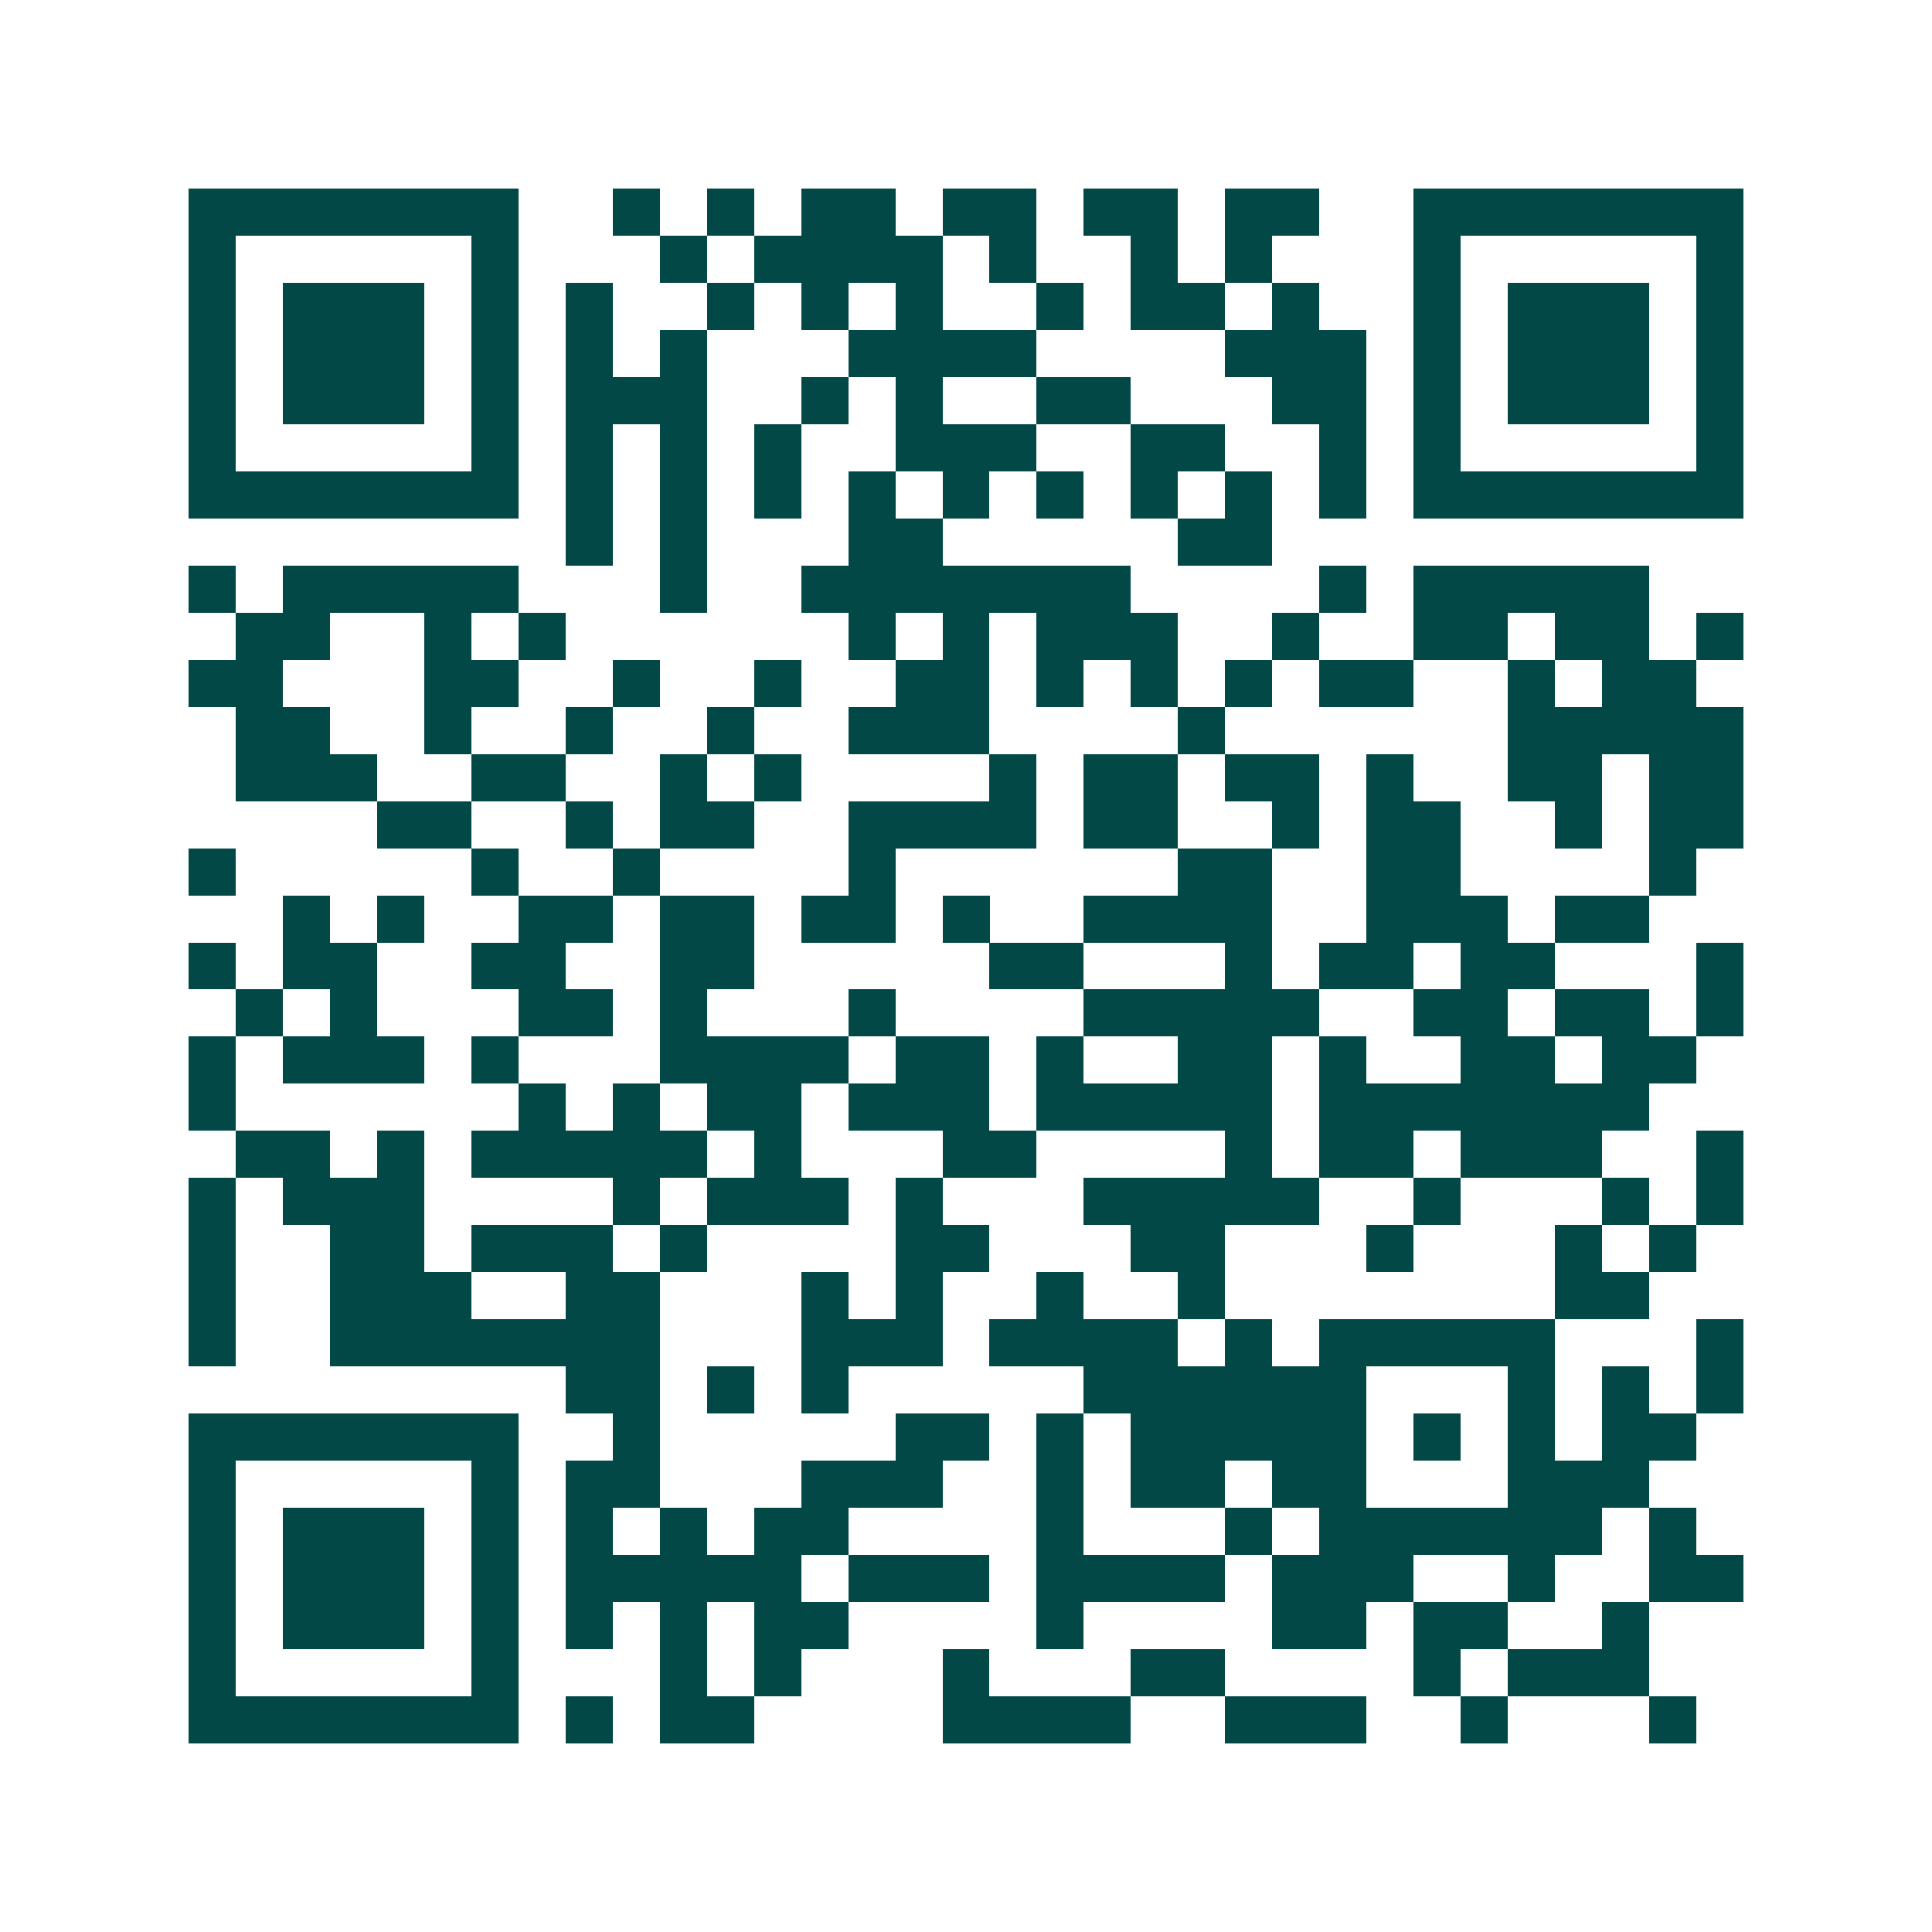 <svg xmlns="http://www.w3.org/2000/svg" width="200" height="200" viewBox="0 0 41 41" shape-rendering="crispEdges"><path fill="#ffffff" d="M0 0h41v41H0z"/><path stroke="#014847" d="M4 4.5h7m2 0h1m1 0h1m1 0h2m1 0h2m1 0h2m1 0h2m2 0h7M4 5.5h1m5 0h1m3 0h1m1 0h4m1 0h1m2 0h1m1 0h1m3 0h1m5 0h1M4 6.5h1m1 0h3m1 0h1m1 0h1m2 0h1m1 0h1m1 0h1m2 0h1m1 0h2m1 0h1m2 0h1m1 0h3m1 0h1M4 7.5h1m1 0h3m1 0h1m1 0h1m1 0h1m3 0h4m4 0h3m1 0h1m1 0h3m1 0h1M4 8.5h1m1 0h3m1 0h1m1 0h3m2 0h1m1 0h1m2 0h2m3 0h2m1 0h1m1 0h3m1 0h1M4 9.5h1m5 0h1m1 0h1m1 0h1m1 0h1m2 0h3m2 0h2m2 0h1m1 0h1m5 0h1M4 10.5h7m1 0h1m1 0h1m1 0h1m1 0h1m1 0h1m1 0h1m1 0h1m1 0h1m1 0h1m1 0h7M12 11.5h1m1 0h1m3 0h2m5 0h2M4 12.5h1m1 0h5m3 0h1m2 0h7m4 0h1m1 0h5M5 13.5h2m2 0h1m1 0h1m6 0h1m1 0h1m1 0h3m2 0h1m2 0h2m1 0h2m1 0h1M4 14.5h2m3 0h2m2 0h1m2 0h1m2 0h2m1 0h1m1 0h1m1 0h1m1 0h2m2 0h1m1 0h2M5 15.5h2m2 0h1m2 0h1m2 0h1m2 0h3m4 0h1m6 0h5M5 16.5h3m2 0h2m2 0h1m1 0h1m4 0h1m1 0h2m1 0h2m1 0h1m2 0h2m1 0h2M8 17.5h2m2 0h1m1 0h2m2 0h4m1 0h2m2 0h1m1 0h2m2 0h1m1 0h2M4 18.5h1m5 0h1m2 0h1m4 0h1m6 0h2m2 0h2m4 0h1M6 19.5h1m1 0h1m2 0h2m1 0h2m1 0h2m1 0h1m2 0h4m2 0h3m1 0h2M4 20.5h1m1 0h2m2 0h2m2 0h2m5 0h2m3 0h1m1 0h2m1 0h2m3 0h1M5 21.5h1m1 0h1m3 0h2m1 0h1m3 0h1m4 0h5m2 0h2m1 0h2m1 0h1M4 22.5h1m1 0h3m1 0h1m3 0h4m1 0h2m1 0h1m2 0h2m1 0h1m2 0h2m1 0h2M4 23.5h1m6 0h1m1 0h1m1 0h2m1 0h3m1 0h5m1 0h7M5 24.5h2m1 0h1m1 0h5m1 0h1m3 0h2m4 0h1m1 0h2m1 0h3m2 0h1M4 25.5h1m1 0h3m4 0h1m1 0h3m1 0h1m3 0h5m2 0h1m3 0h1m1 0h1M4 26.5h1m2 0h2m1 0h3m1 0h1m4 0h2m3 0h2m3 0h1m3 0h1m1 0h1M4 27.5h1m2 0h3m2 0h2m3 0h1m1 0h1m2 0h1m2 0h1m7 0h2M4 28.5h1m2 0h7m3 0h3m1 0h4m1 0h1m1 0h5m3 0h1M12 29.5h2m1 0h1m1 0h1m5 0h6m3 0h1m1 0h1m1 0h1M4 30.5h7m2 0h1m5 0h2m1 0h1m1 0h5m1 0h1m1 0h1m1 0h2M4 31.5h1m5 0h1m1 0h2m3 0h3m2 0h1m1 0h2m1 0h2m3 0h3M4 32.5h1m1 0h3m1 0h1m1 0h1m1 0h1m1 0h2m4 0h1m3 0h1m1 0h6m1 0h1M4 33.5h1m1 0h3m1 0h1m1 0h5m1 0h3m1 0h4m1 0h3m2 0h1m2 0h2M4 34.5h1m1 0h3m1 0h1m1 0h1m1 0h1m1 0h2m4 0h1m4 0h2m1 0h2m2 0h1M4 35.5h1m5 0h1m3 0h1m1 0h1m3 0h1m3 0h2m4 0h1m1 0h3M4 36.5h7m1 0h1m1 0h2m4 0h4m2 0h3m2 0h1m3 0h1"/></svg>
